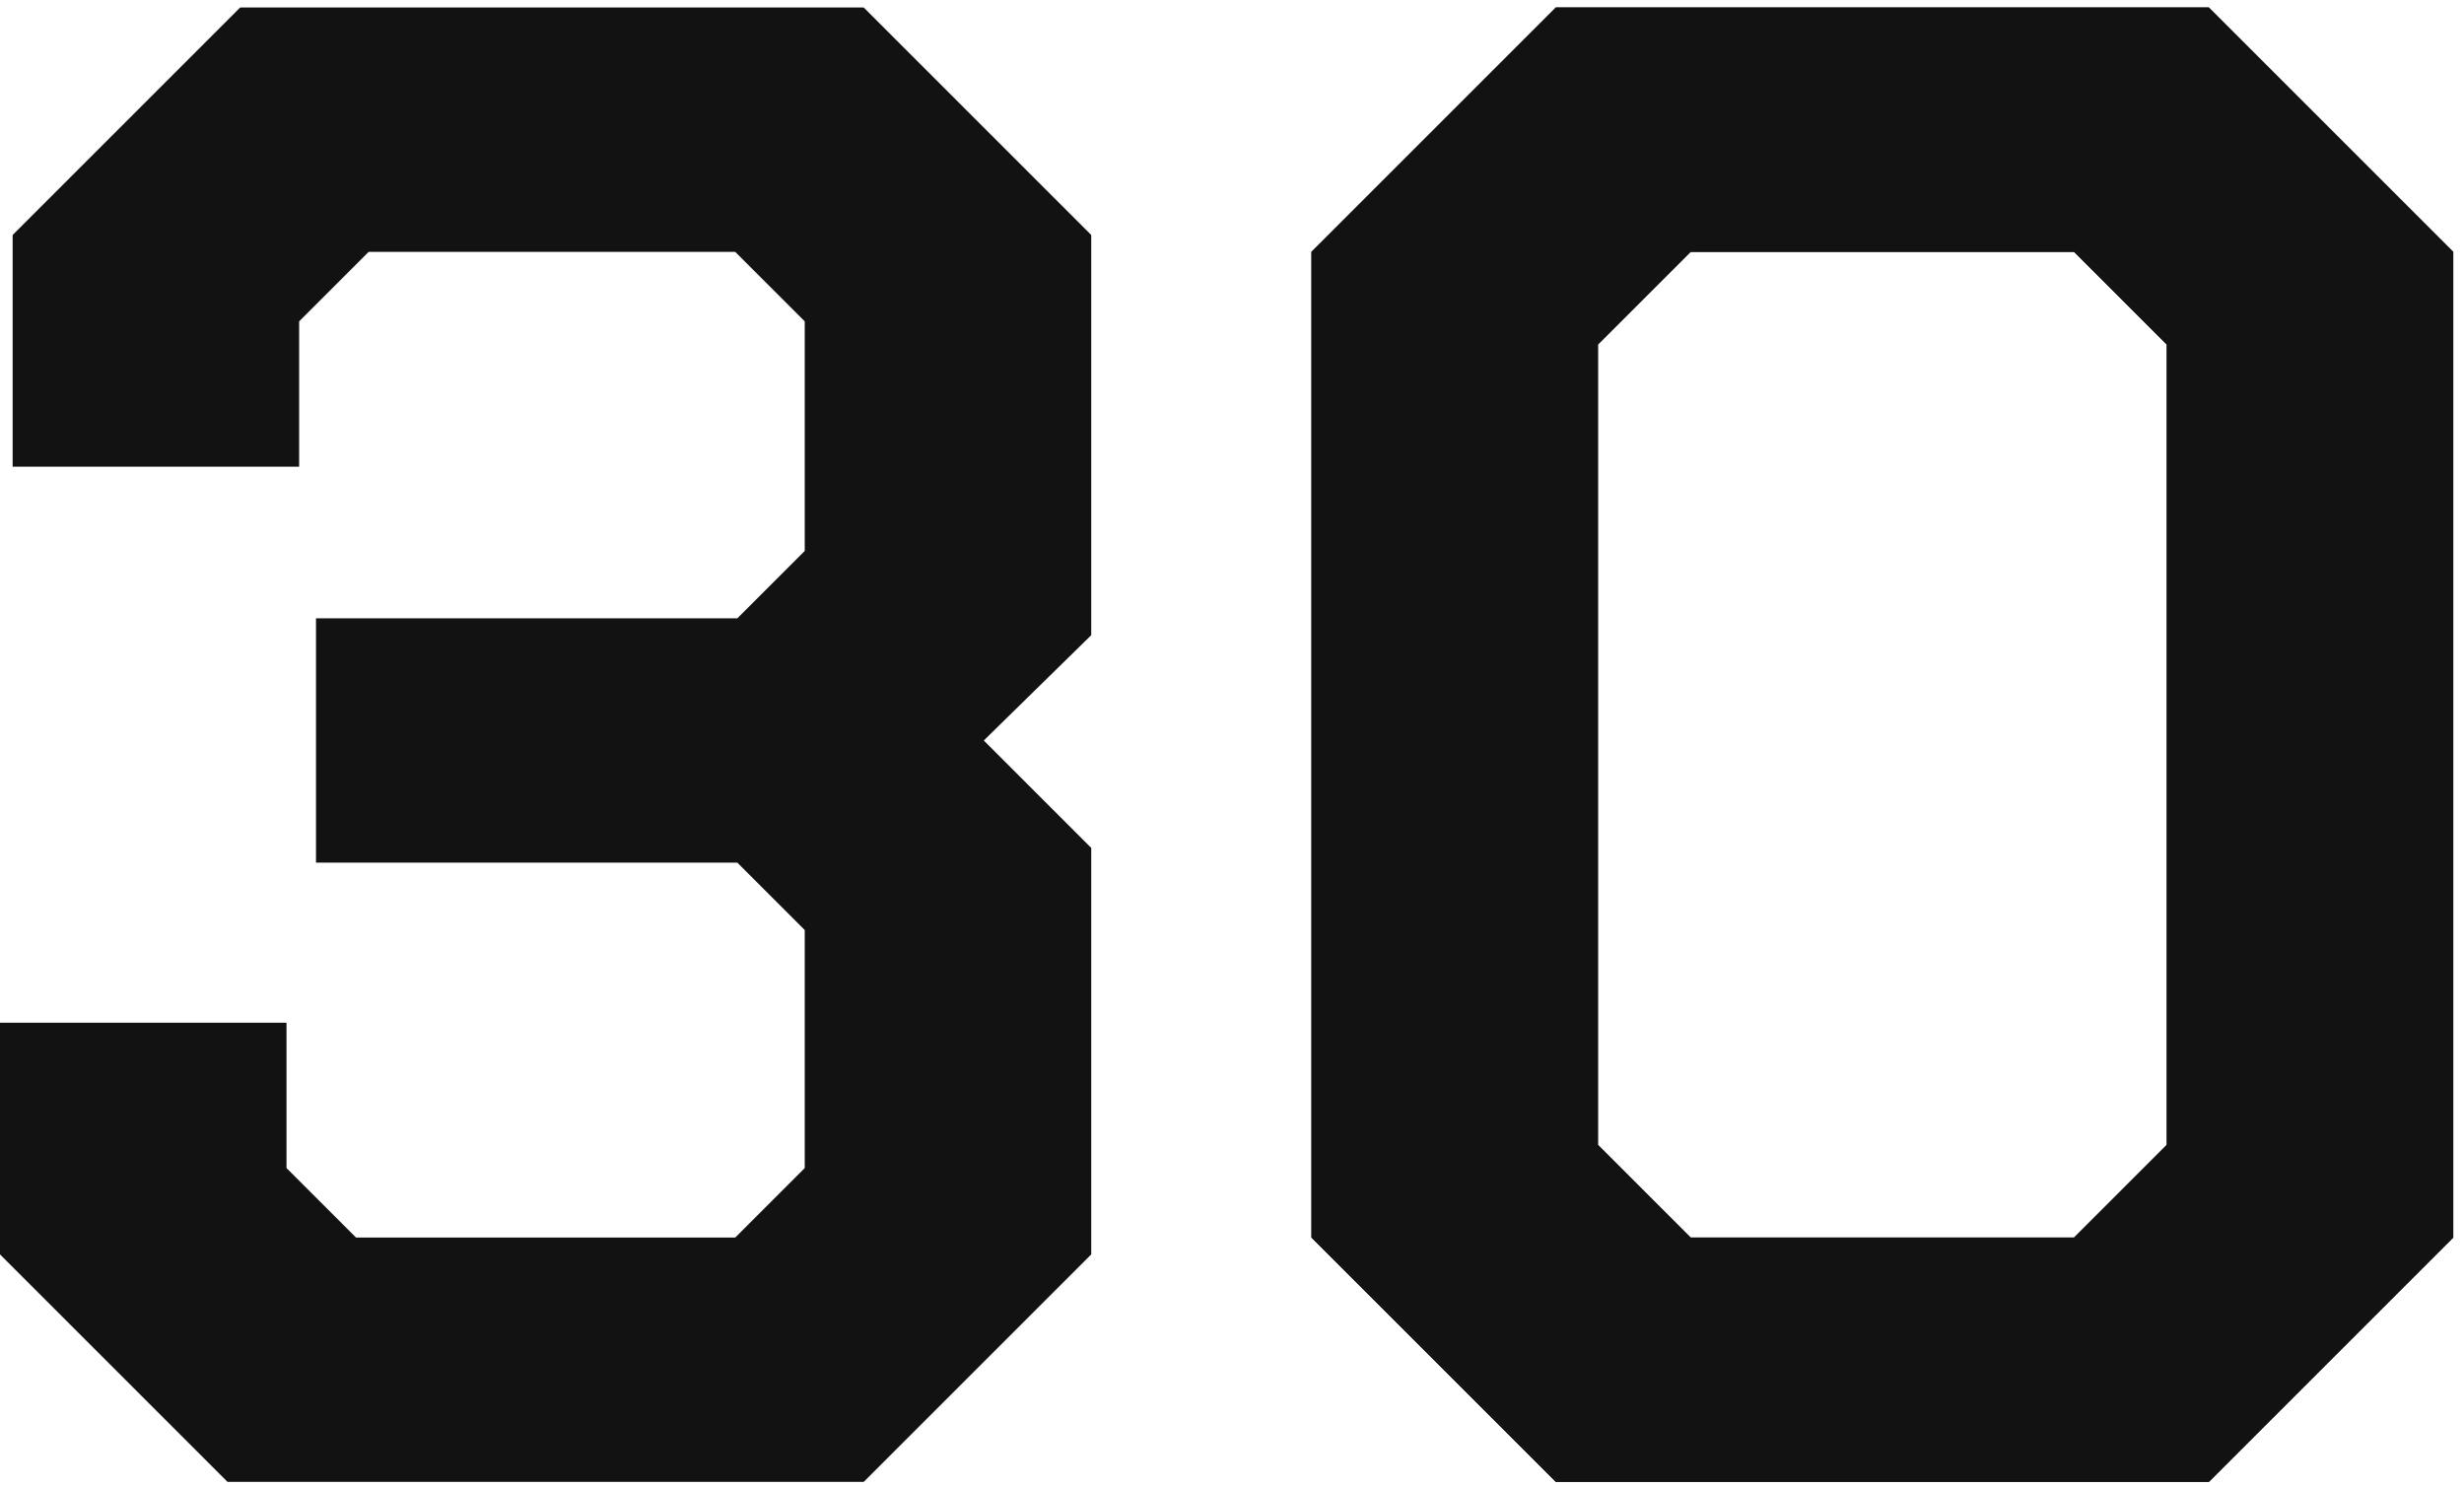 <?xml version="1.0" encoding="UTF-8"?> <svg xmlns="http://www.w3.org/2000/svg" width="131" height="79" viewBox="0 0 131 79" fill="none"><path d="M0 66.704V54.384H15.232V62.112L18.928 65.808H39.088L42.784 62.112V49.456L39.2 45.872H16.8V32.88H39.2L42.784 29.296V17.088L39.088 13.392H19.6L15.904 17.088V24.816H0.672V12.496L12.768 0.4H45.92L58.016 12.496V33.776L52.304 39.376L58.016 45.088V66.704L45.92 78.8H12.096L0 66.704Z" fill="#121212"></path><path d="M69.724 65.808V13.392L82.716 0.4H117.436L130.428 13.392V65.808L117.436 78.8H82.716L69.724 65.808ZM110.268 65.808L115.196 60.88V18.32L110.268 13.392H89.884L84.956 18.32V60.88L89.884 65.808H110.268Z" fill="#121212"></path><path d="M69.724 65.808V13.392L82.716 0.4H117.436L130.428 13.392V65.808L117.436 78.8H82.716L69.724 65.808ZM110.268 65.808L115.196 60.88V18.32L110.268 13.392H89.884L84.956 18.32V60.88L89.884 65.808H110.268Z" fill="#121212"></path></svg> 